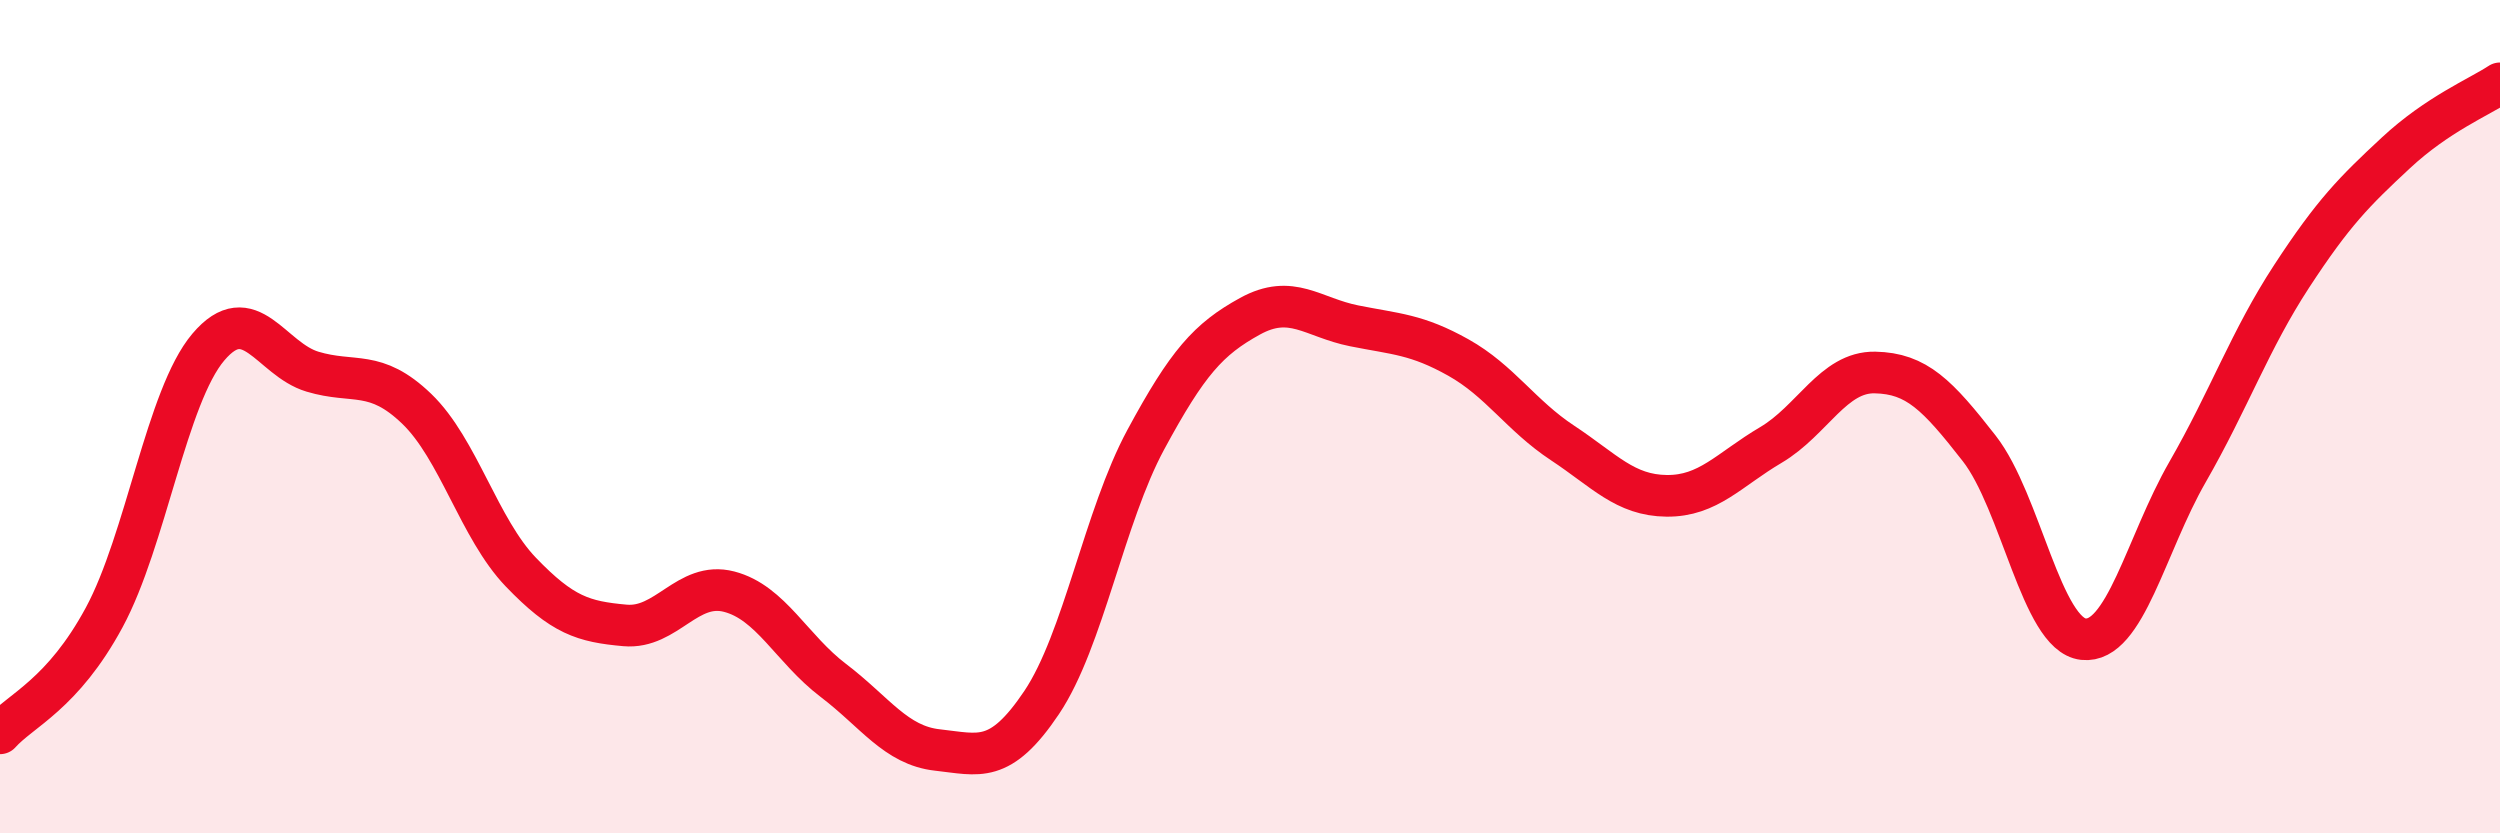
    <svg width="60" height="20" viewBox="0 0 60 20" xmlns="http://www.w3.org/2000/svg">
      <path
        d="M 0,17.6 C 0.5,17.04 1.5,16.67 2.5,14.82 C 3.5,12.97 4,9.51 5,8.33 C 6,7.15 6.5,8.62 7.5,8.92 C 8.5,9.22 9,8.85 10,9.81 C 11,10.77 11.5,12.69 12.5,13.73 C 13.5,14.77 14,14.92 15,15.01 C 16,15.1 16.5,13.94 17.5,14.2 C 18.5,14.46 19,15.57 20,16.33 C 21,17.09 21.5,17.89 22.5,18 C 23.5,18.11 24,18.35 25,16.86 C 26,15.37 26.5,12.4 27.5,10.55 C 28.5,8.7 29,8.14 30,7.59 C 31,7.04 31.5,7.62 32.5,7.82 C 33.5,8.02 34,8.02 35,8.58 C 36,9.14 36.5,9.97 37.5,10.63 C 38.5,11.29 39,11.89 40,11.9 C 41,11.91 41.5,11.27 42.5,10.68 C 43.5,10.09 44,8.92 45,8.94 C 46,8.96 46.5,9.48 47.5,10.76 C 48.5,12.04 49,15.23 50,15.34 C 51,15.45 51.5,13.07 52.5,11.33 C 53.5,9.59 54,8.16 55,6.63 C 56,5.1 56.5,4.6 57.5,3.67 C 58.5,2.74 59.5,2.33 60,2L60 20L0 20Z"
        fill="#EB0A25"
        opacity="0.1"
        stroke-linecap="round"
        stroke-linejoin="round"
      />
      <path
        d="M 0,17.6 C 0.5,17.04 1.5,16.67 2.5,14.82 C 3.5,12.97 4,9.51 5,8.33 C 6,7.15 6.5,8.62 7.5,8.92 C 8.5,9.22 9,8.85 10,9.81 C 11,10.77 11.5,12.69 12.5,13.73 C 13.5,14.77 14,14.92 15,15.01 C 16,15.1 16.5,13.94 17.5,14.2 C 18.5,14.46 19,15.57 20,16.33 C 21,17.09 21.5,17.89 22.5,18 C 23.5,18.11 24,18.35 25,16.86 C 26,15.37 26.5,12.4 27.5,10.55 C 28.5,8.7 29,8.14 30,7.59 C 31,7.04 31.5,7.62 32.5,7.82 C 33.5,8.02 34,8.02 35,8.58 C 36,9.14 36.5,9.97 37.5,10.63 C 38.5,11.29 39,11.89 40,11.9 C 41,11.91 41.5,11.27 42.5,10.68 C 43.5,10.09 44,8.92 45,8.94 C 46,8.96 46.5,9.48 47.5,10.76 C 48.5,12.04 49,15.23 50,15.34 C 51,15.45 51.5,13.07 52.5,11.33 C 53.5,9.59 54,8.16 55,6.63 C 56,5.1 56.5,4.6 57.5,3.67 C 58.5,2.74 59.5,2.33 60,2"
        stroke="#EB0A25"
        stroke-width="1"
        fill="none"
        stroke-linecap="round"
        stroke-linejoin="round"
      />
    </svg>
  